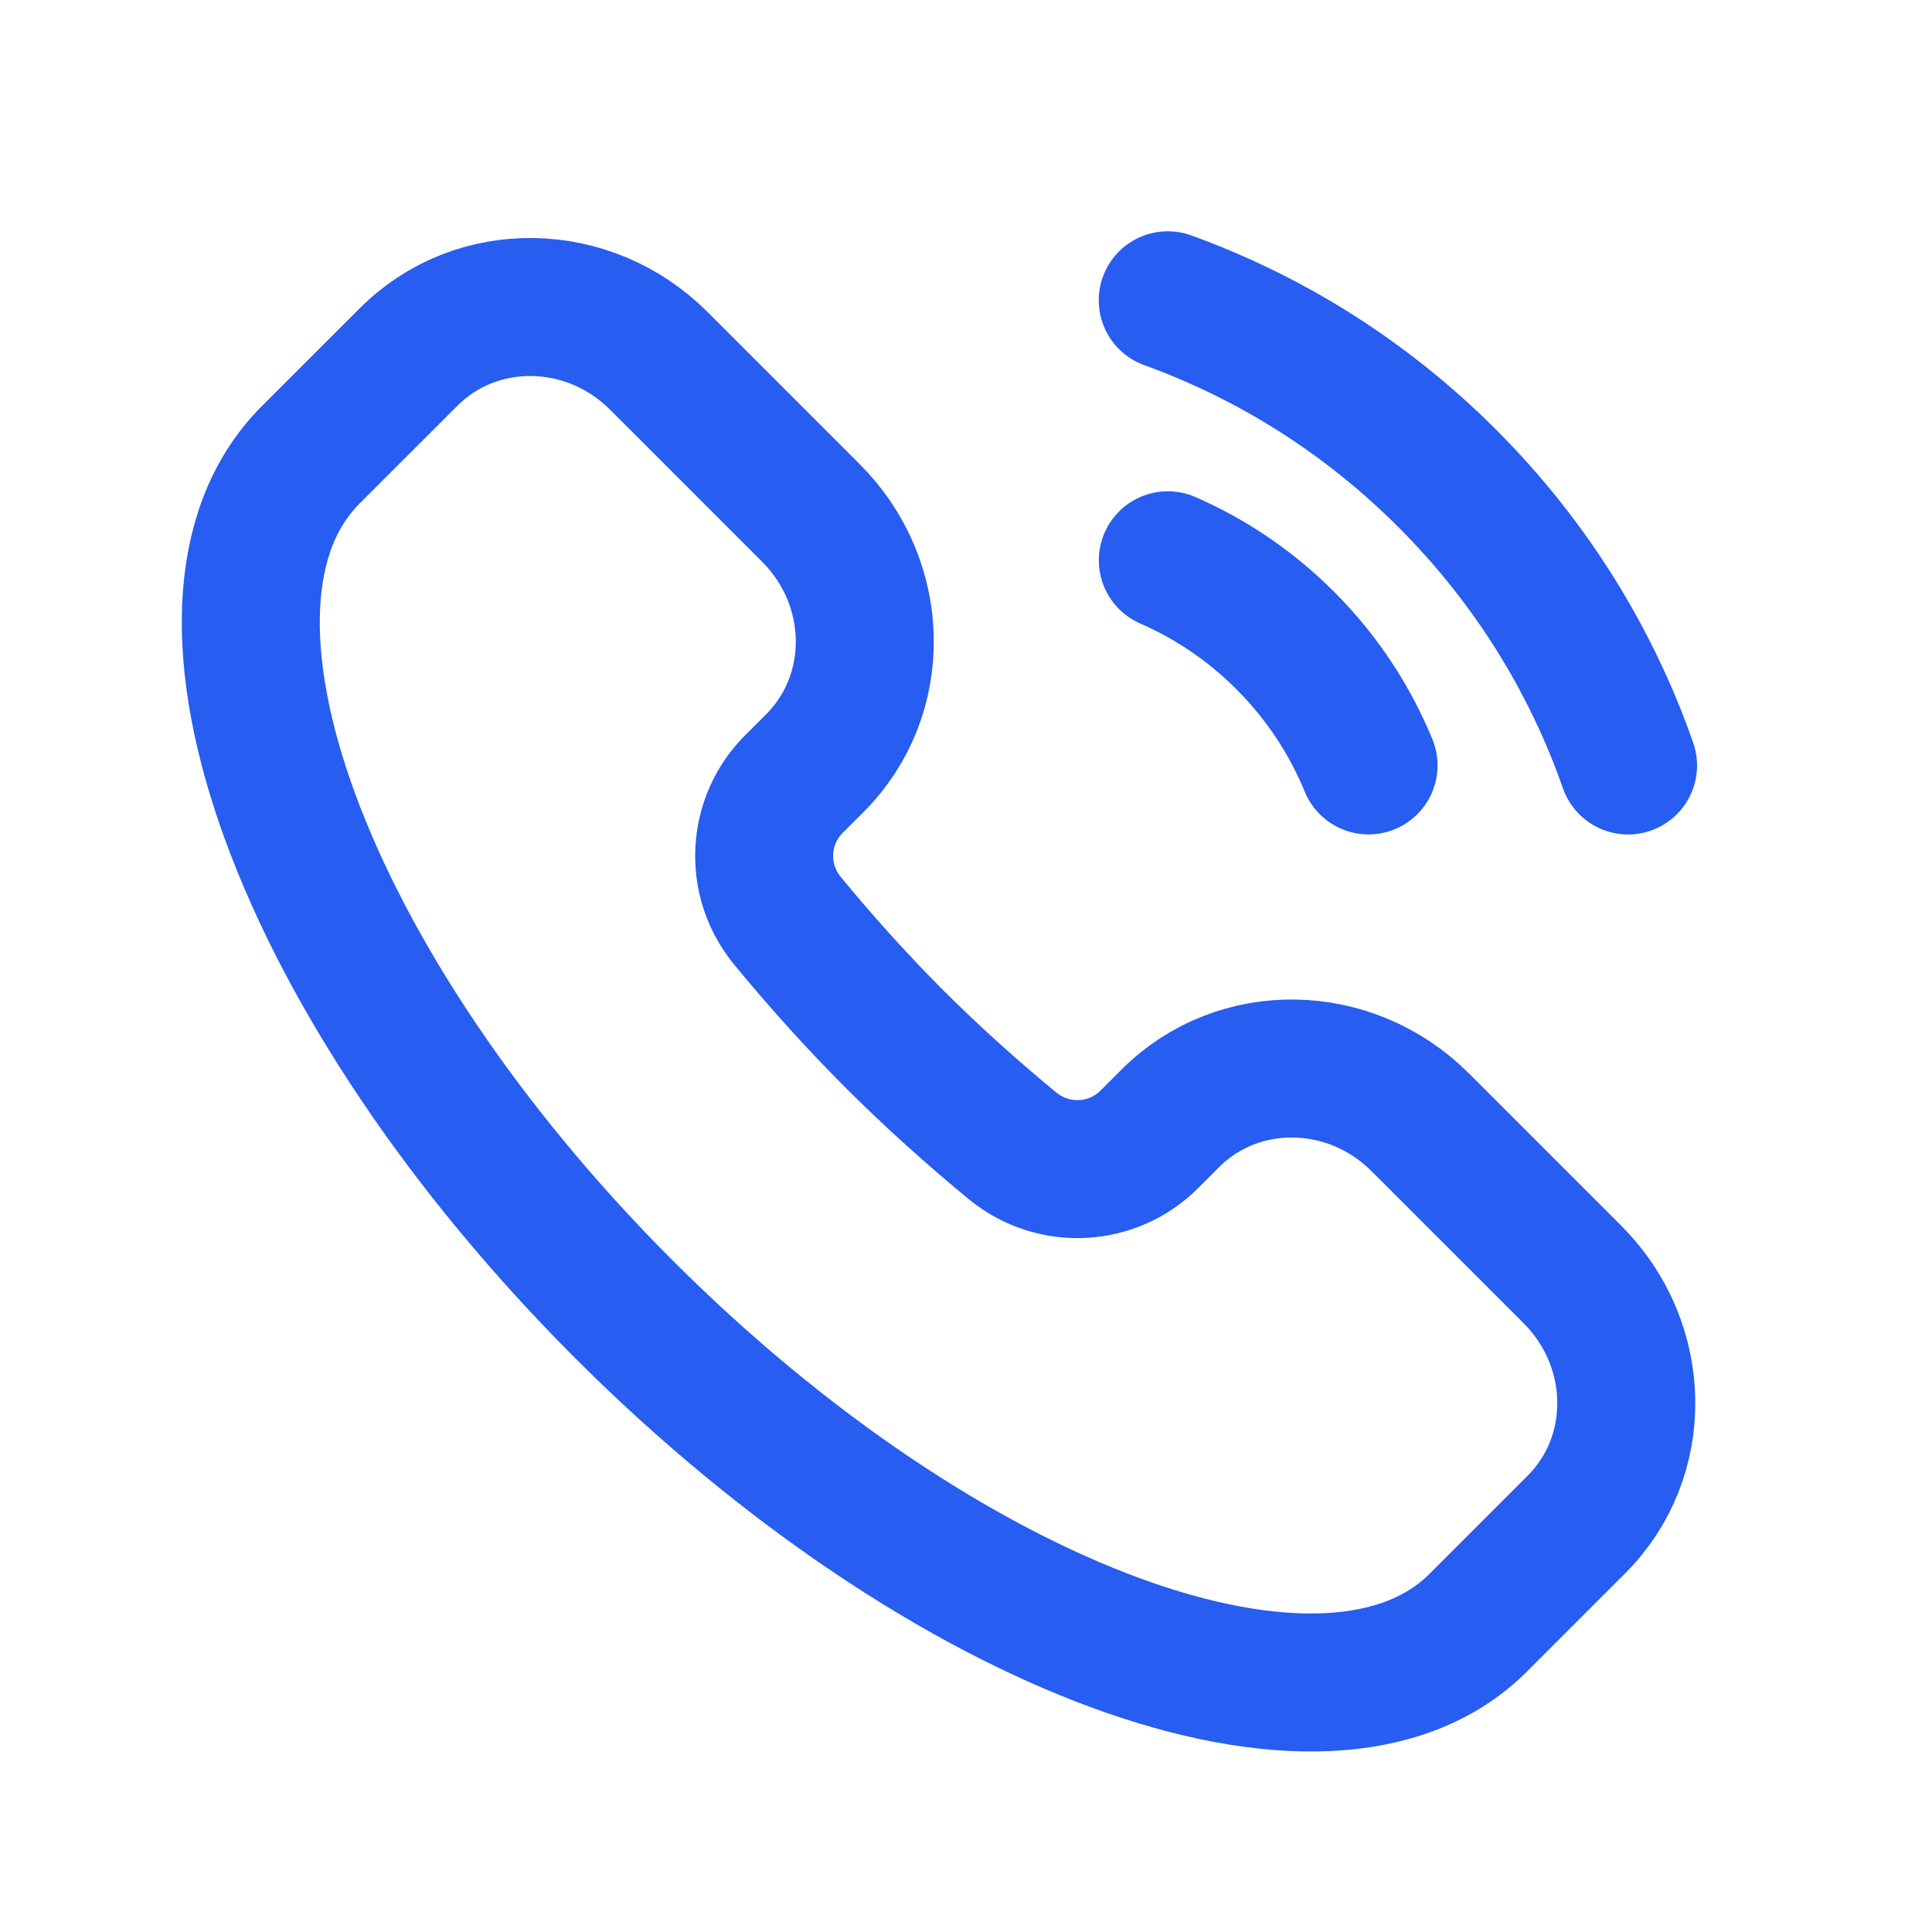 <svg width="28" height="28" viewBox="0 0 28 28" fill="none" xmlns="http://www.w3.org/2000/svg">
    <path d="M21.423 23.518C19.259 25.683 13.716 23.649 9.043 18.976C4.37 14.303 2.336 8.76 4.5 6.595L5.926 5.17C6.909 4.187 8.53 4.213 9.546 5.228L11.754 7.436C12.77 8.452 12.796 10.073 11.812 11.057L11.506 11.363C10.975 11.894 10.922 12.751 11.416 13.349C11.892 13.926 12.405 14.5 12.962 15.057C13.518 15.613 14.093 16.127 14.67 16.603C15.268 17.096 16.125 17.044 16.656 16.513L16.962 16.207C17.946 15.223 19.567 15.249 20.583 16.265L22.79 18.472C23.806 19.488 23.832 21.109 22.848 22.093L21.423 23.518Z" stroke="#275DF0" stroke-width="2"/>
    <path d="M19.834 11.093C19.563 10.434 19.161 9.817 18.625 9.281C18.12 8.776 17.542 8.389 16.925 8.12" stroke="#275DF0" stroke-width="2" stroke-linecap="round"/>
    <path d="M16.924 4.352C18.403 4.887 19.79 5.748 20.974 6.933C22.189 8.147 23.063 9.574 23.595 11.094" stroke="#275DF0" stroke-width="2" stroke-linecap="round"/>
</svg>
